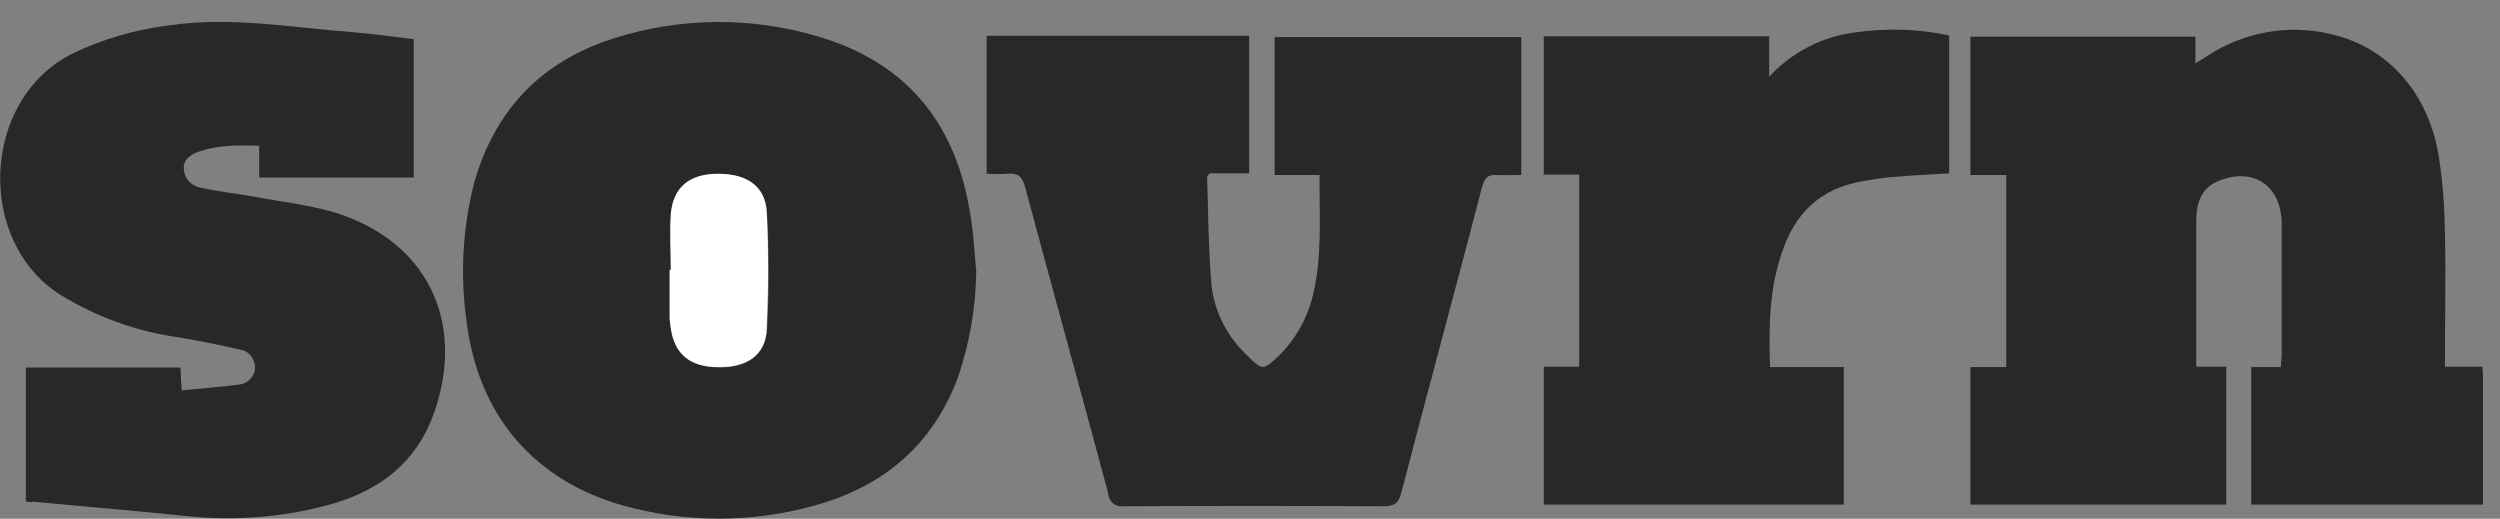 <?xml version="1.0" encoding="utf-8"?>
<!-- Generator: Adobe Illustrator 19.0.0, SVG Export Plug-In . SVG Version: 6.00 Build 0)  -->
<svg version="1.1" id="Layer_1" xmlns="http://www.w3.org/2000/svg" xmlns:xlink="http://www.w3.org/1999/xlink" x="0px" y="0px"
	 viewBox="-105 321 600 124.5" style="enable-background:new -105 321 600 124.5;" xml:space="preserve">
<rect x="-105" y="321" width="600" height="124.5" fill="#808080" stroke="none"/>
<style type="text/css">
	.st0{fill:#282828;}
	.st1{fill:#FFFFFF;}
</style>
<path class="st0" d="M422.1,409h7.2v33.1h-61.4v-33h8.6V363h-8.6v-33.2h54v6.4l2.6-1.6c8.8-5.9,19.7-7.9,30-5.4
	c13.8,3.2,23.6,14.4,25.9,29.9c0.9,6,1.3,12,1.4,18.1c0.2,9.5,0,19,0,28.6v3.2h9c0,0.8,0.1,1.2,0.1,1.6v31.5h-55.6v-33h7.1
	c0-1.2,0.2-2.1,0.2-2.9c0-10.1,0-20.3,0-30.4c0-0.5,0-1.1,0-1.6c-0.3-8.8-6.9-13.1-15.1-9.8c-4.3,1.7-5.4,5.5-5.4,9.6
	c0,10.2,0,20.5,0,30.7L422.1,409z"/>
<path class="st0" d="M129.3,386.1c-0.1,8.7-1.6,17.3-4.4,25.5c-6.1,16.3-18,26.3-34.7,30.8c-14.8,4.1-30.5,4.1-45.4,0
	c-21.6-6-35-21.7-37.8-44.1c-1.6-11.1-1-22.5,1.8-33.4c5-17.7,16.3-29.3,33.8-34.8c15.7-4.9,32.4-5.1,48.2-0.5
	c21,6,33.1,20.1,36.8,41.3C128.6,375.9,128.8,381,129.3,386.1z M56,385.8h-0.2c0,3.9,0,7.9,0,11.8c0,0.8,0.1,1.6,0.3,2.4
	c0.9,6.1,4.7,9.1,11.4,9.2s11.3-2.9,11.6-9.1c0.5-9.3,0.5-18.7,0-28c-0.3-6.3-4.7-9.5-11.7-9.3c-7,0.2-10.7,3.2-11.3,9.5
	C55.7,376.7,56,381.3,56,385.8z"/>
<path class="st0" d="M131.8,362.7v-33.1h63v33h-9.5c-0.3,0.5-0.6,0.6-0.6,0.8c0.3,8.8,0.3,17.6,1.1,26.4c0.8,6.3,3.8,12,8.4,16.4
	c3.9,3.9,4,3.7,7.9,0c3.9-3.9,6.7-8.9,8-14.3c2.3-9.5,1.5-19.1,1.6-28.9h-10.8v-33.1h59.2v33.1c-2,0-3.9,0.1-5.8,0s-2.9,0.4-3.5,2.5
	c-6.4,24.6-13.1,49.2-19.5,73.8c-0.7,2.6-1.7,3.2-4.3,3.2c-20.8-0.1-41.5-0.1-62.3,0c-1.8,0.3-3.4-0.9-3.7-2.7c0-0.1,0-0.2,0-0.3
	c-6.6-24.6-13.4-49.1-20-73.7c-0.7-2.5-1.7-3.3-4.2-3.1C135.1,362.8,133.4,362.8,131.8,362.7z"/>
<path class="st0" d="M-98.8,441.3v-32.1h37.1l0.3,5.5c4.7-0.5,9.2-0.8,13.7-1.4c2.2-0.2,3.9-2,3.9-4.1c0-2.2-1.6-4.1-3.7-4.3
	c-4.7-1.1-9.6-2.1-14.4-2.9c-10.2-1.4-19.9-4.9-28.7-10.3c-20.1-12.8-19-46.5,2.7-57.7c7.4-3.6,15.3-5.9,23.4-6.9
	c14.8-2.2,29.3,0.5,43.9,1.6c5,0.4,9.9,1.1,14.9,1.7v33.2h-37.1V356c-5.2-0.2-9.9-0.2-14.5,1.4c-1.9,0.7-3.7,1.8-3.6,4.1
	c0.1,2.2,1.7,4.1,3.9,4.5c4.3,1,8.6,1.4,12.9,2.2c6.4,1.2,12.9,1.9,19.1,3.7c22.3,6.7,31.9,26.1,24.2,48.1
	c-4.4,12.6-14,19.3-26.2,22.4c-10.7,2.8-21.8,3.6-32.8,2.5c-12.4-1.3-24.8-2.3-37.2-3.5C-97.7,441.6-98.1,441.5-98.8,441.3z"/>
<path class="st0" d="M319.8,409.1h17.7v33h-72V409h8.5v-46.1h-8.5v-33.2h54.1v9.7c5.4-5.8,12.6-9.6,20.5-10.6
	c7.5-1.1,15.2-0.9,22.7,0.7v33.1c-4.7,0.3-9.4,0.5-13.9,0.9c-2.3,0.2-4.6,0.6-6.9,1c-10.1,1.7-16.3,7.7-19.4,17.3
	C319.6,390.5,319.5,399.5,319.8,409.1z"/>
<path class="st1" d="M56,385.8c0-4.5-0.3-9.1,0-13.6c0.6-6.3,4.5-9.5,11.3-9.5s11.4,2.9,11.7,9.3c0.5,9.3,0.4,18.7,0,28
	c-0.3,6.2-4.7,9.2-11.6,9.1c-6.9,0-10.5-3.2-11.4-9.2c-0.1-0.8-0.2-1.6-0.3-2.4c0-3.9,0-7.9,0-11.8L56,385.8z"/>
</svg>
